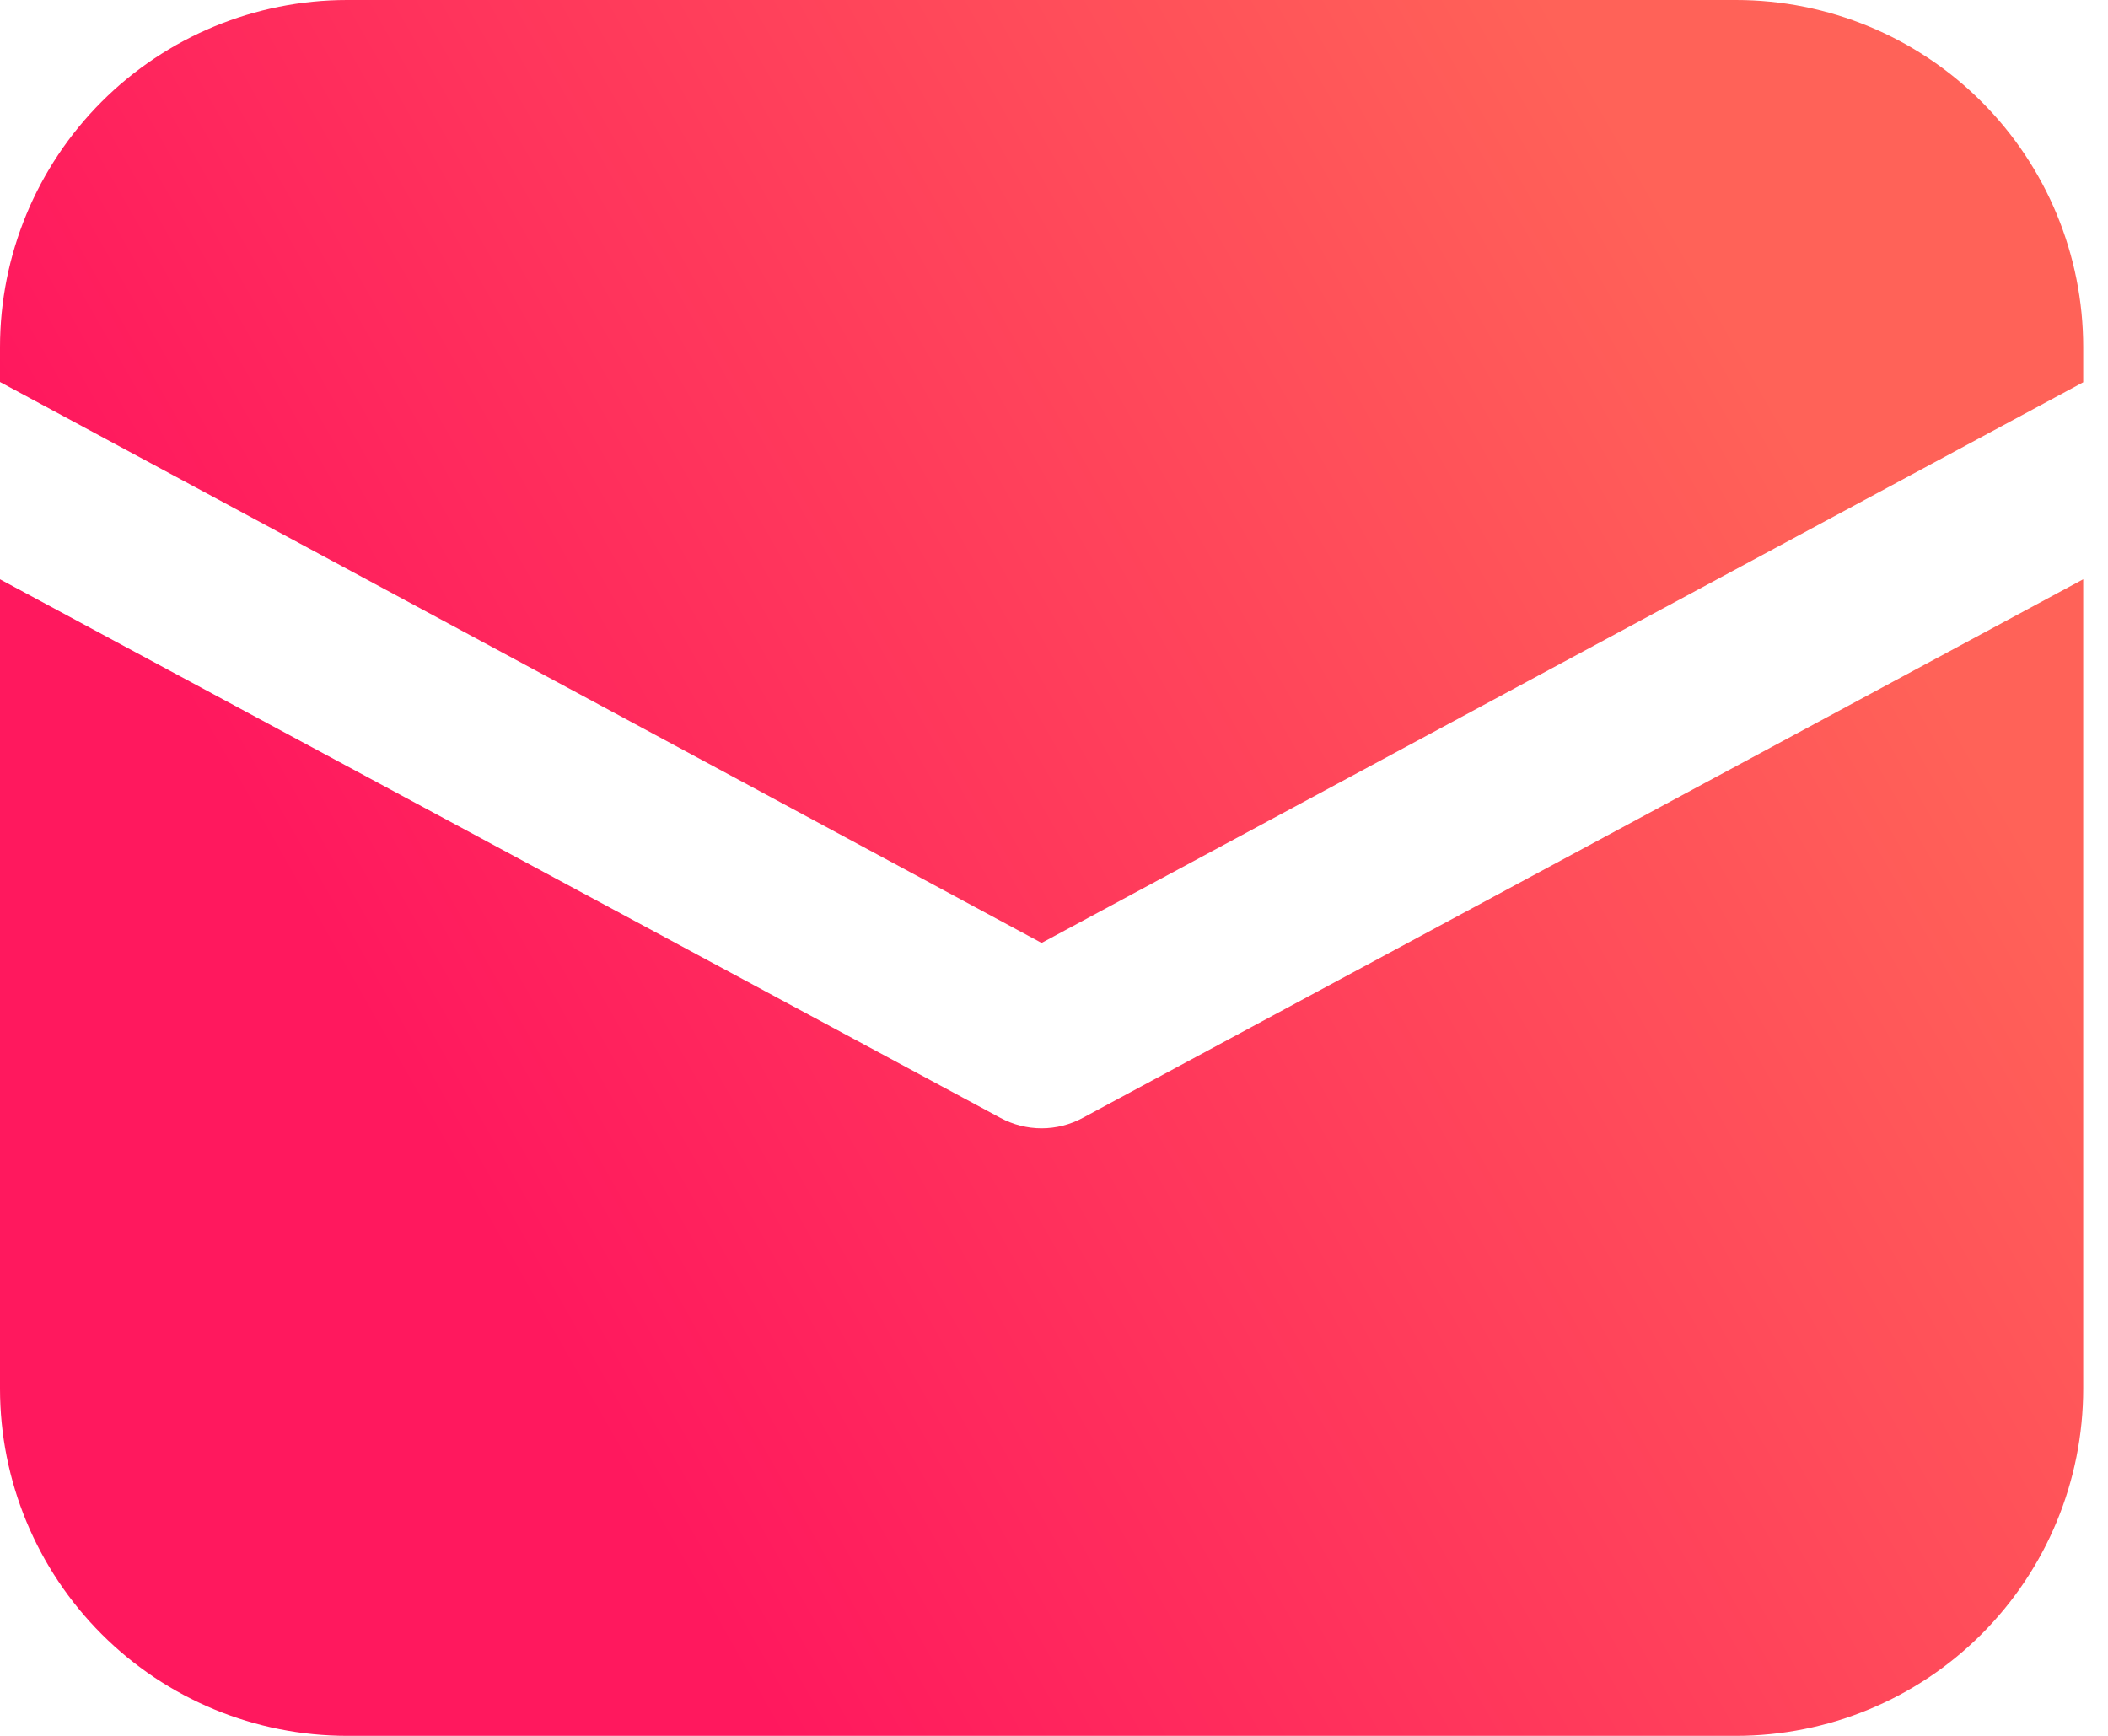 <svg width="17" height="14" viewBox="0 0 17 14" fill="none" xmlns="http://www.w3.org/2000/svg">
<path d="M2.8 0C2.057 0 1.345 0.295 0.82 0.82C0.295 1.345 0 2.057 0 2.8V3.081L8.4 7.605L16.8 3.083V2.8C16.8 2.057 16.505 1.345 15.98 0.82C15.455 0.295 14.743 0 14 0H2.8ZM16.8 4.672L8.732 9.016C8.63 9.071 8.516 9.1 8.4 9.1C8.284 9.1 8.17 9.071 8.068 9.016L0 4.672V11.2C0 11.943 0.295 12.655 0.82 13.18C1.345 13.705 2.057 14 2.8 14H14C14.743 14 15.455 13.705 15.98 13.18C16.505 12.655 16.8 11.943 16.8 11.2V4.672Z" fill="url(#paint0_linear_2916_704)"/>
<defs>
<linearGradient id="paint0_linear_2916_704" x1="12.089" y1="-0.716" x2="1.336" y2="5.412" gradientUnits="userSpaceOnUse">
<stop stop-color="#FF6258"/>
<stop offset="1" stop-color="#FF185E"/>
</linearGradient>
</defs>
</svg>
